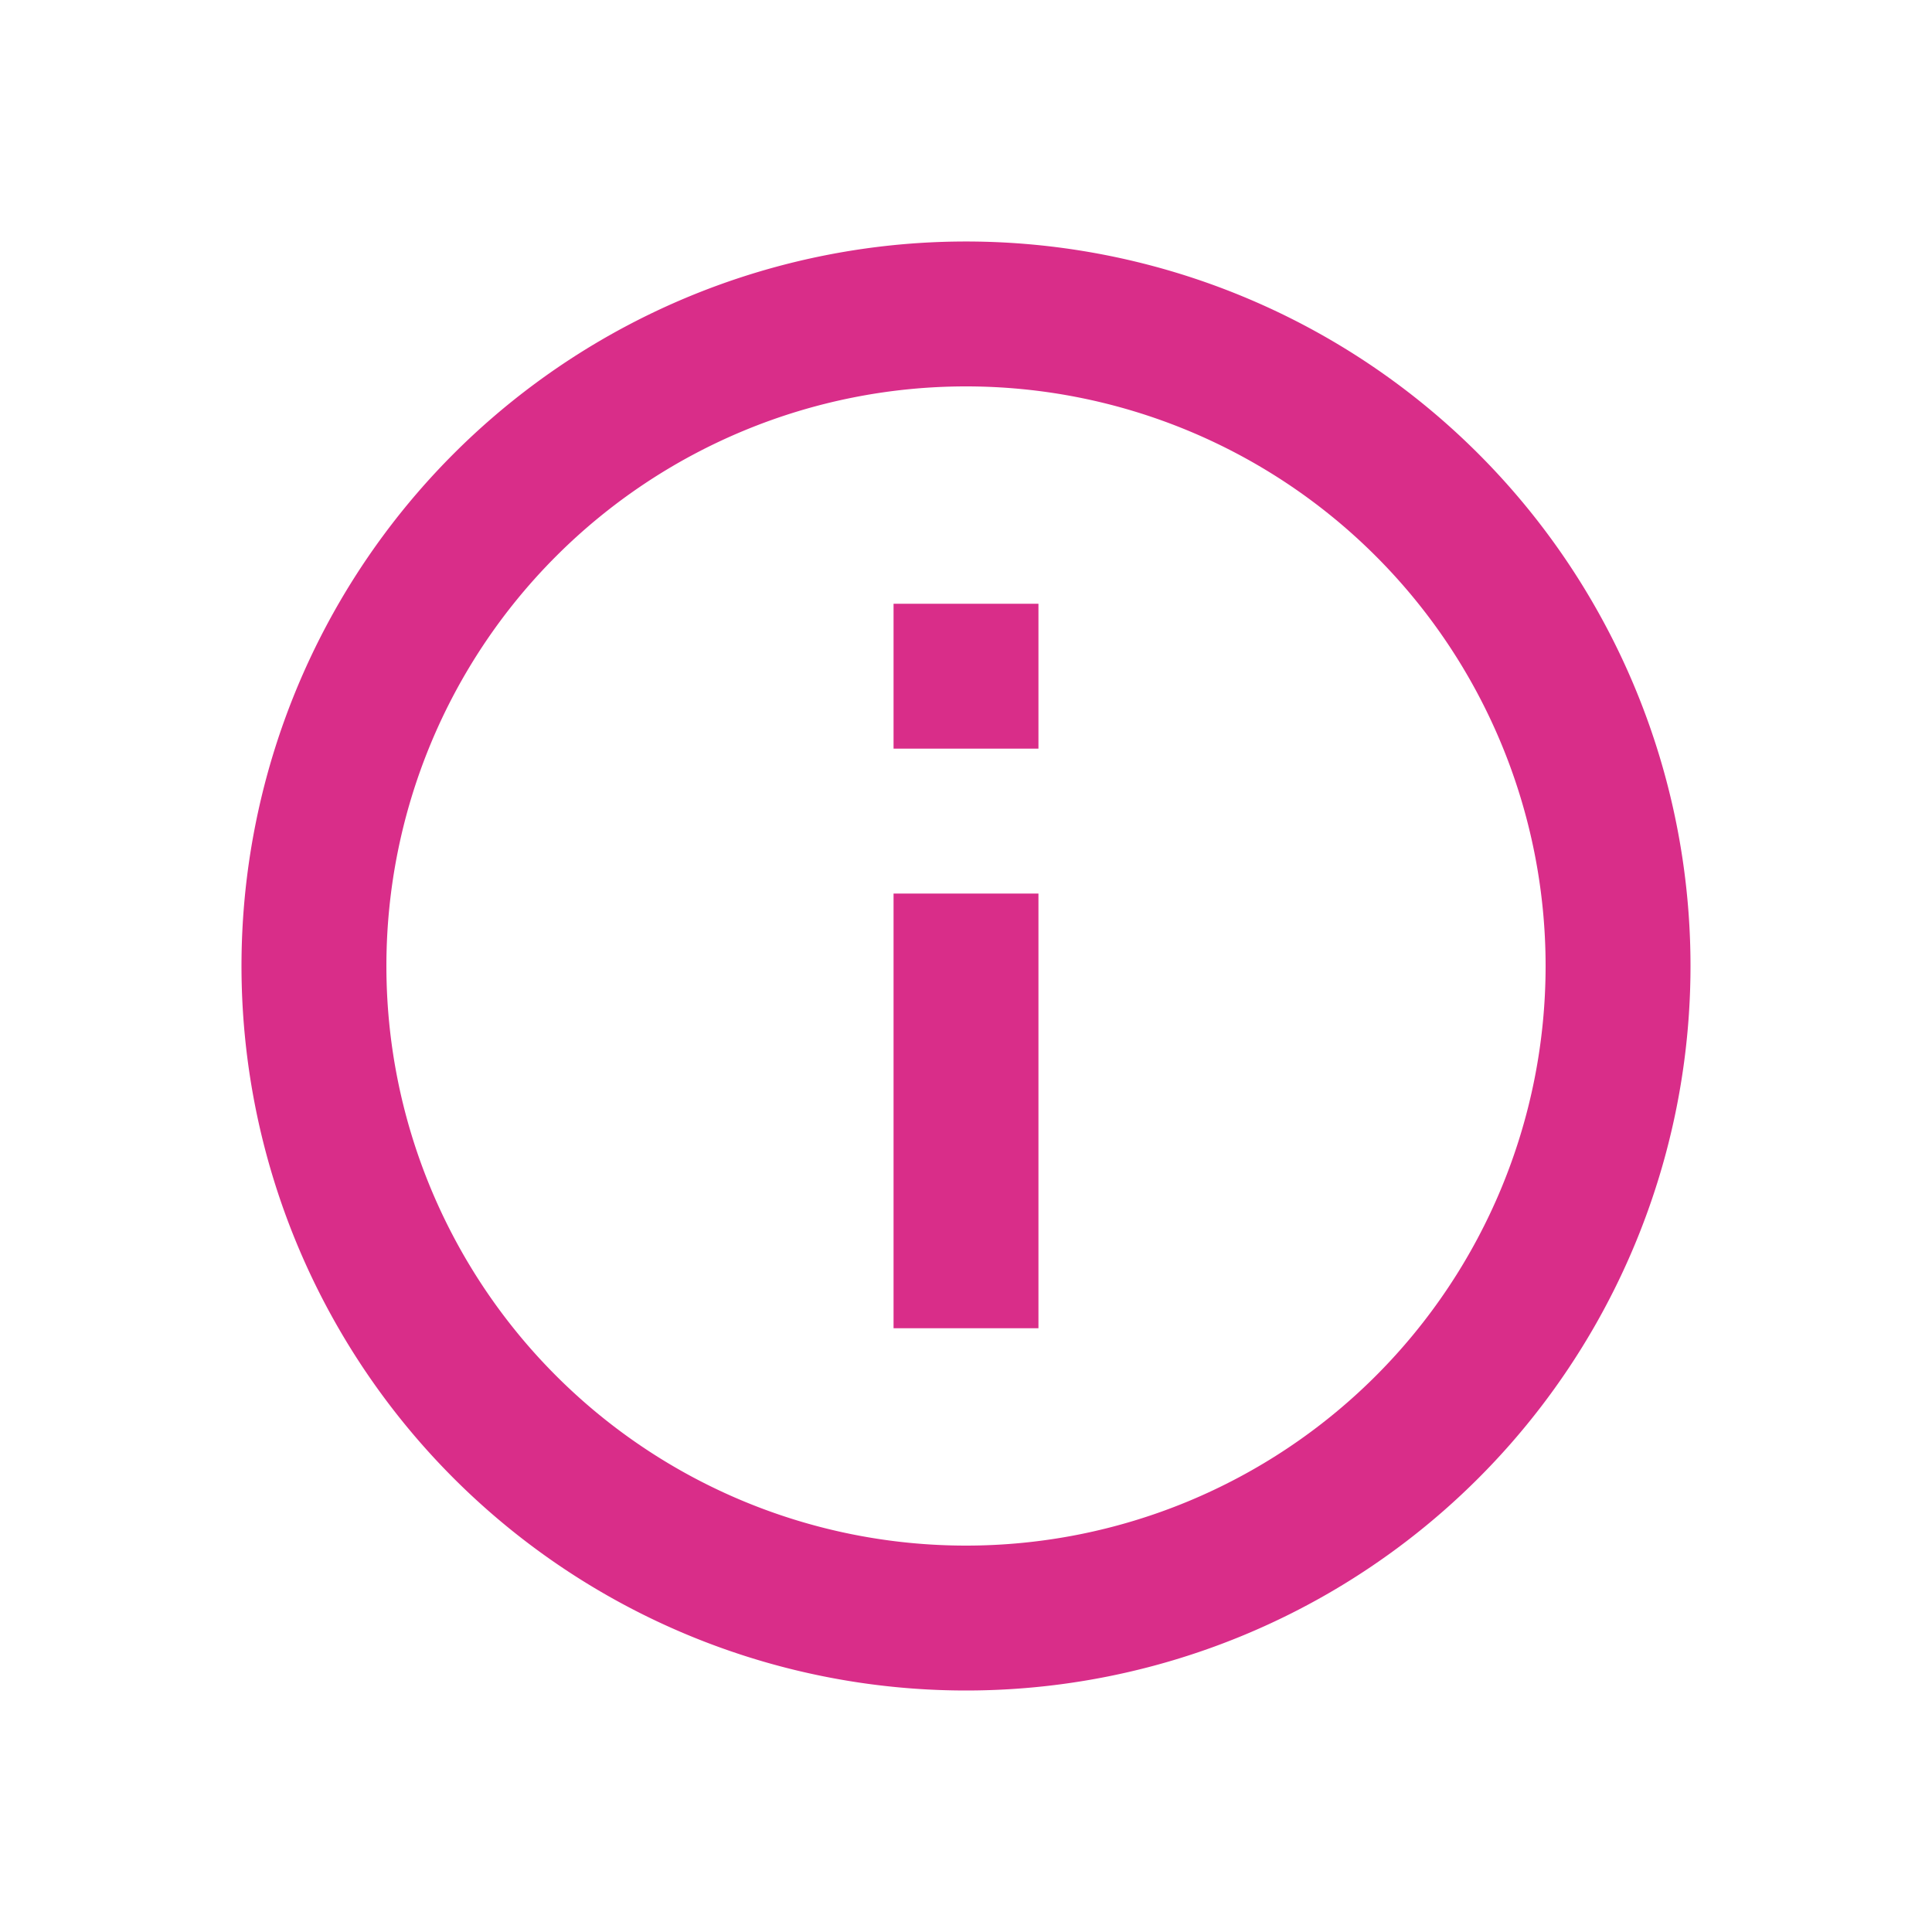 <svg xmlns="http://www.w3.org/2000/svg" width="16" height="16" viewBox="0 0 16 16"><path d="M0,0H16V16H0Z" fill="none"/><path d="M8,14a6,6,0,1,1,6-6A6,6,0,0,1,8,14Zm0-1.2A4.8,4.8,0,1,0,3.2,8,4.8,4.8,0,0,0,8,12.8ZM7.4,5H8.6V6.2H7.4Zm0,2.4H8.6V11H7.4Z" fill="#d92d89"/></svg>